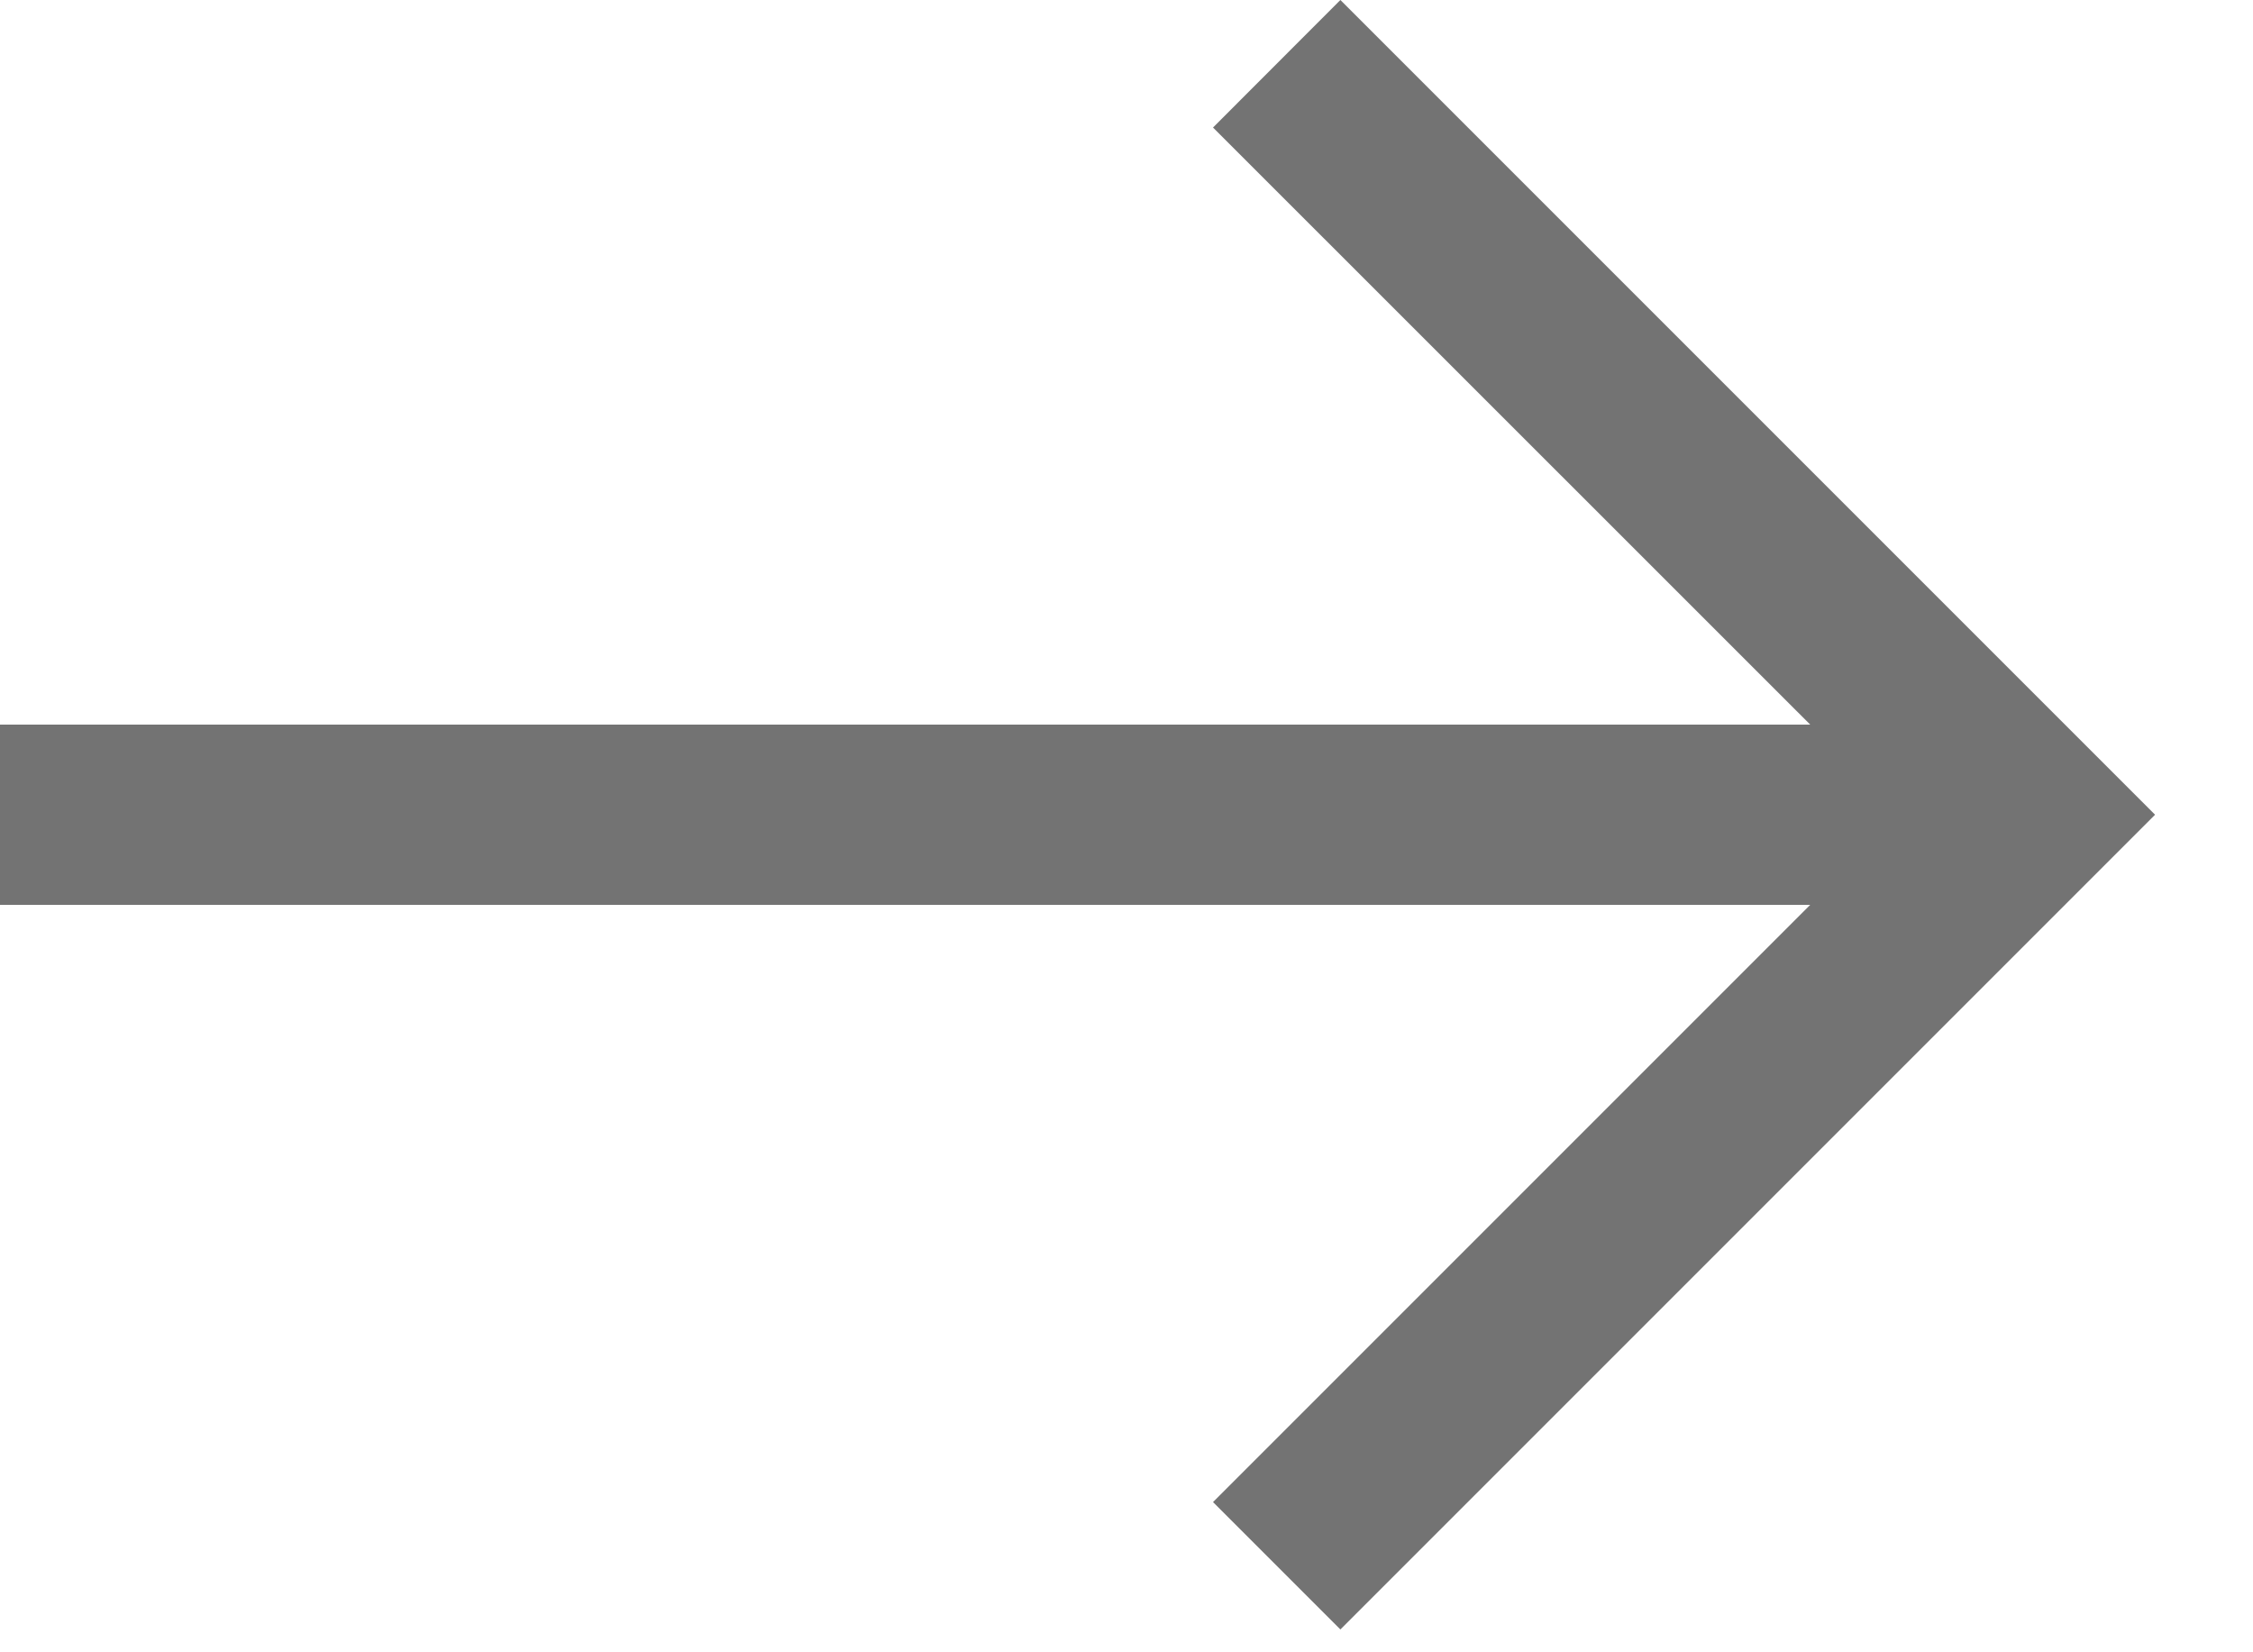 <?xml version="1.0" encoding="UTF-8"?> <svg xmlns="http://www.w3.org/2000/svg" width="15" height="11" viewBox="0 0 15 11" fill="none"><path fill-rule="evenodd" clip-rule="evenodd" d="M8.924 0L14.348 5.424L8.924 10.848L8.076 10L12.052 6.024H0V4.824H12.052L8.076 0.849L8.924 0Z" fill="#737373"></path></svg> 